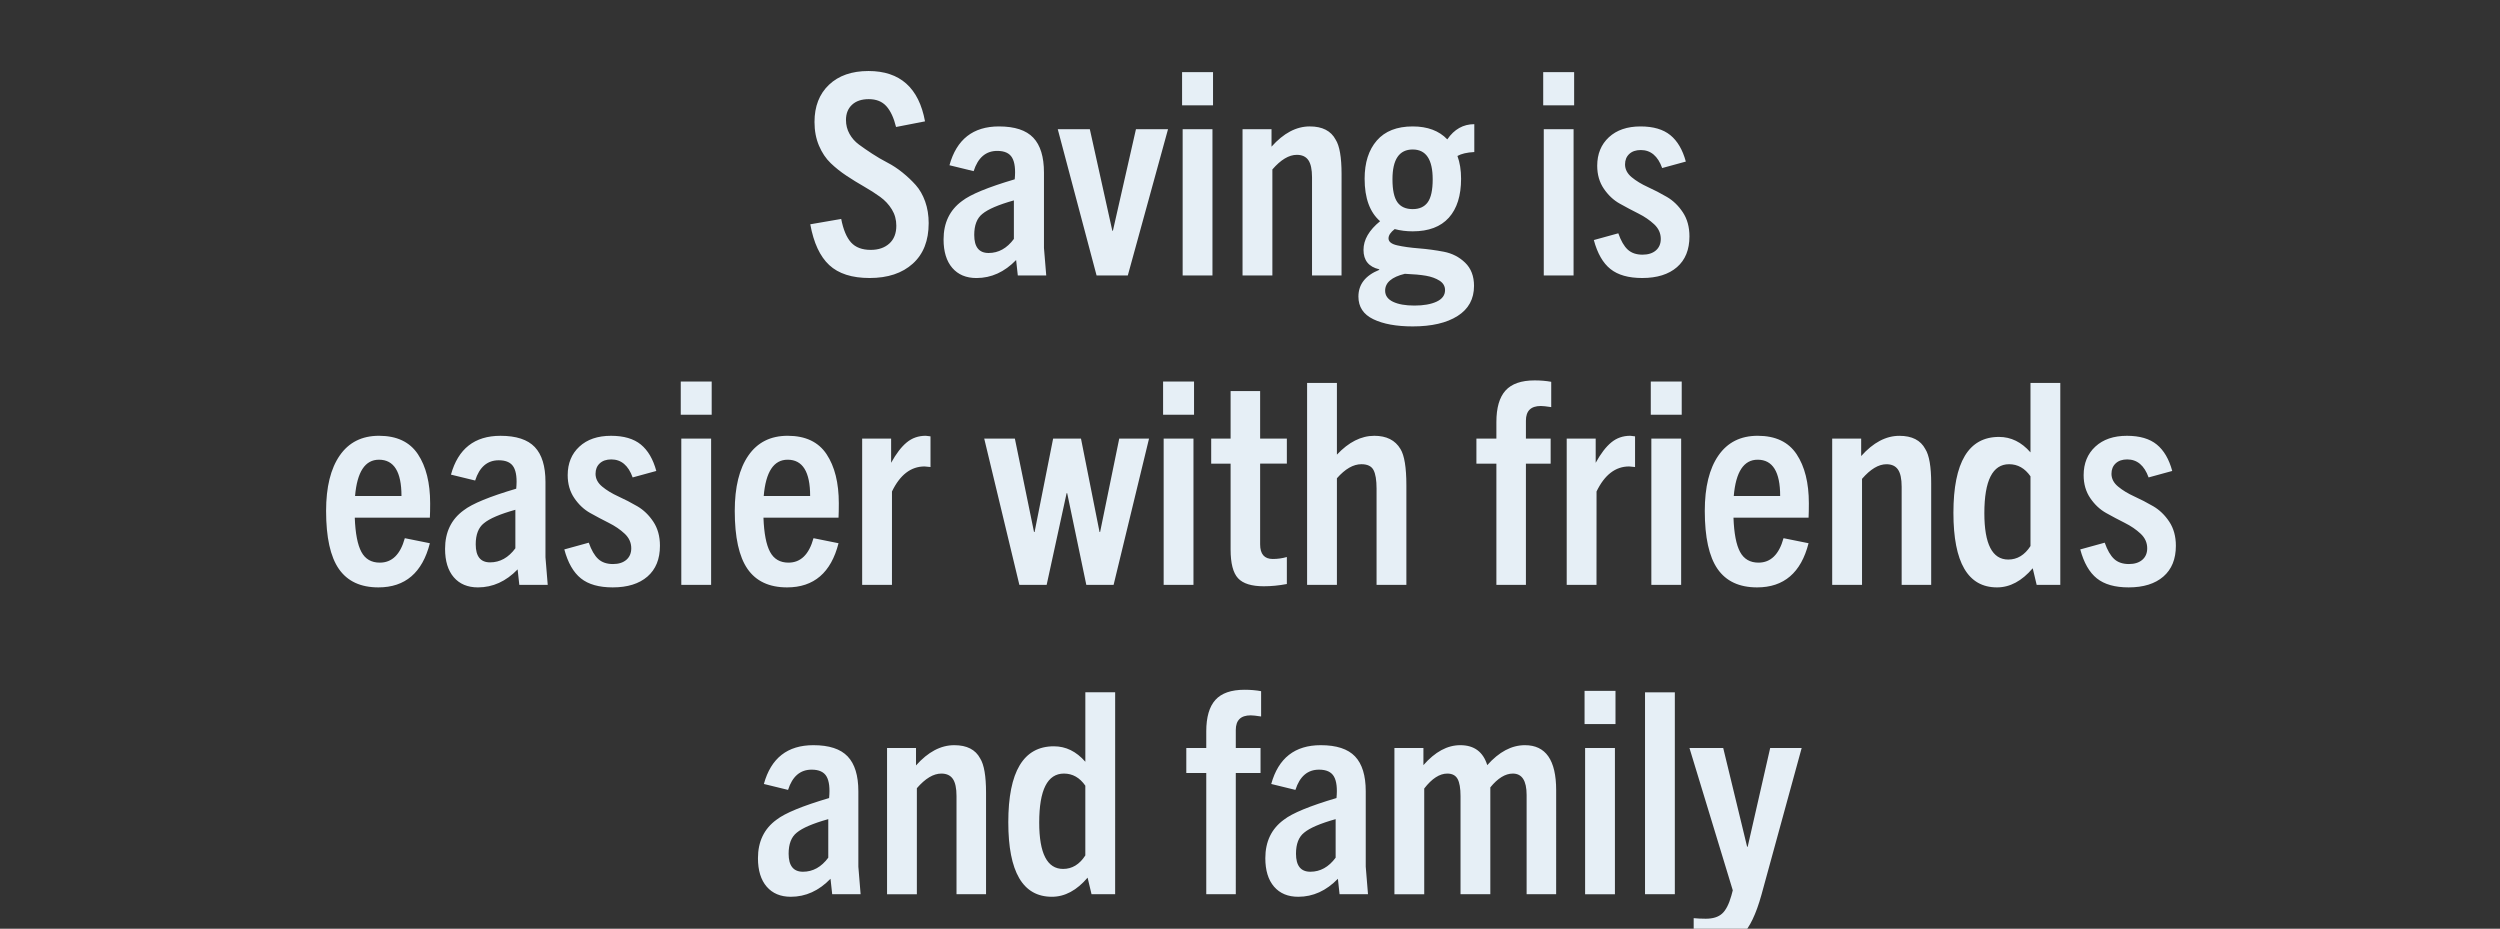 <svg width="131.901" height="49" viewBox="0 0 131.901 49" xmlns="http://www.w3.org/2000/svg"><rect x="0" y="0" width="131.901" height="49" fill="#333333" stroke="none"/><g fill="#e6eff6"><path d="M48.804 6.403l-1.528.297q-.178-.727-.512-1.098-.334-.371-.927-.371-.564 0-.883.296-.32.297-.32.802 0 .4.186.734.186.334.497.564.312.23.698.482.385.253.8.468.416.215.802.527.386.311.698.66.311.349.497.868.185.52.185 1.143 0 1.38-.838 2.136-.839.757-2.278.757-1.395 0-2.13-.682-.734-.683-1.001-2.152l1.632-.282q.164.846.52 1.24.356.392 1.038.392.609 0 .98-.334.37-.333.37-.942 0-.475-.237-.86-.237-.386-.615-.66-.379-.275-.846-.542-.468-.267-.928-.572-.46-.304-.838-.667-.379-.364-.616-.92-.237-.557-.237-1.254 0-1.232.764-1.96.764-.726 2.085-.726 2.493 0 2.982 2.656zM55.2 14.535H53.7l-.089-.816q-.92.95-2.092.95-.816 0-1.276-.535-.46-.534-.46-1.499 0-1.32.979-2.033.668-.519 2.775-1.142.074-.772-.134-1.135-.207-.364-.786-.364-.905 0-1.247 1.068l-1.276-.311q.564-2.048 2.612-2.048 1.246 0 1.81.594.564.593.564 1.84v3.976zm-1.707-1.93v-2.032q-1.216.341-1.662.712-.43.341-.43 1.113 0 .95.757.95.786 0 1.335-.742zM59.503 14.535h-1.647l-2.048-7.717H57.5l1.187 5.357h.03l1.216-5.357h1.692zM64 5.557h-1.633v-1.75H64zm-.03 8.978h-1.573V6.818h1.573zM70.78 14.535h-1.557v-5.18q0-.622-.193-.904-.193-.282-.609-.282-.623 0-1.29.771v5.595h-1.574V6.818h1.529v.92q.95-1.068 2.018-1.068.994 0 1.365.698.312.49.312 1.81zM77.087 9.43q0 1.336-.645 2.055-.646.72-1.907.72-.505 0-.95-.119-.326.253-.326.49 0 .267.467.37.468.105 1.128.157.66.052 1.32.178.661.126 1.128.579.468.452.468 1.224 0 1.038-.868 1.588-.868.549-2.367.549-1.291 0-2.077-.379-.787-.378-.787-1.194 0-.965 1.098-1.41v-.03q-.83-.193-.83-1.024 0-.8.875-1.513-.816-.712-.816-2.24 0-1.277.645-2.019.645-.742 1.892-.742 1.172 0 1.825.683.55-.802 1.425-.802v1.47q-.579.03-.89.207.192.52.192 1.202zm-1.498.03q0-1.573-1.054-1.573-1.068 0-1.068 1.573 0 .846.26 1.21.259.363.808.363.534 0 .794-.364.26-.363.26-1.21zm.652 5.846q0-.311-.289-.497-.29-.185-.712-.26-.423-.074-1.12-.103-1.04.252-1.04.89 0 .386.416.586.416.2 1.128.2.727 0 1.172-.207.445-.208.445-.609zM83.052 5.557H81.42v-1.75h1.632zm-.03 8.978H81.45V6.818h1.573zM88.944 8.525l-1.247.341q-.341-.95-1.128-.95-.386 0-.608.208-.223.208-.223.55 0 .385.349.675.349.289.853.519.505.23 1.002.52.497.289.846.815.348.527.348 1.27 0 1.053-.66 1.624-.66.571-1.833.571-1.083 0-1.676-.475-.594-.474-.876-1.528l1.291-.356q.208.593.497.86.29.268.78.268.445 0 .704-.223.26-.223.26-.608 0-.446-.349-.772t-.838-.571q-.49-.245-.98-.52-.49-.274-.838-.786-.349-.512-.349-1.21 0-.934.616-1.506.616-.57 1.67-.57 1.009 0 1.572.46.564.46.817 1.394z"/></g><g fill="#e6eff6"><path d="M22.68 28.661q-.593 2.33-2.715 2.33-1.41 0-2.085-.972t-.675-3.064q0-1.885.72-2.923.72-1.04 2.07-1.04 1.41 0 2.055.973.645.972.645 2.59 0 .474-.015.756h-3.962q.045 1.246.35 1.81.303.564.971.564.965 0 1.32-1.29zm-2.685-4.407q-1.098 0-1.262 1.914h2.449q0-1.914-1.187-1.914zM28.898 30.857h-1.499l-.089-.816q-.92.95-2.092.95-.816 0-1.276-.534-.46-.534-.46-1.499 0-1.32.98-2.033.667-.52 2.774-1.142.074-.772-.134-1.136-.207-.363-.786-.363-.905 0-1.247 1.068l-1.276-.311q.564-2.048 2.612-2.048 1.246 0 1.81.593.564.594.564 1.84v3.977zm-1.707-1.929v-2.032q-1.216.34-1.662.712-.43.341-.43 1.113 0 .95.757.95.786 0 1.335-.743zM34.626 24.848l-1.247.341q-.341-.95-1.127-.95-.386 0-.609.208-.222.208-.222.55 0 .385.348.674.349.29.853.52.505.23 1.002.519.497.29.846.816.349.527.349 1.269 0 1.053-.66 1.625-.661.571-1.833.571-1.084 0-1.677-.475-.594-.475-.876-1.528l1.291-.356q.208.593.498.86.289.267.779.267.445 0 .704-.222.26-.223.26-.609 0-.445-.349-.771-.348-.327-.838-.571-.49-.245-.98-.52-.49-.274-.838-.786-.349-.512-.349-1.21 0-.935.616-1.506t1.67-.571q1.009 0 1.573.46.563.46.816 1.395zM37.549 21.88h-1.632v-1.751h1.632zm-.03 8.977h-1.573v-7.716h1.573zM44.241 28.661q-.593 2.33-2.715 2.33-1.41 0-2.085-.972t-.675-3.064q0-1.885.72-2.923.72-1.04 2.07-1.04 1.41 0 2.055.973.645.972.645 2.59 0 .474-.015.756H40.28q.045 1.246.35 1.81.303.564.971.564.965 0 1.32-1.29zm-2.685-4.407q-1.099 0-1.262 1.914h2.449q0-1.914-1.187-1.914zM47.06 30.857h-1.572v-7.716h1.528v1.276q.4-.727.824-1.075.423-.35 1.001-.35.045 0 .253.03v1.618q-.238-.03-.312-.03-1.083 0-1.721 1.321zM58.754 30.857h-1.44l-1.009-4.837h-.03l-1.053 4.837h-1.44l-1.854-7.716h1.617l1.01 4.927h.03l.978-4.927h1.47l.979 4.927h.03l1.009-4.927h1.572zM62.998 21.88h-1.633v-1.751h1.633zm-.03 8.977h-1.573v-7.716h1.573zM67.895 29.388v1.425q-.624.119-1.217.119-.965 0-1.358-.423-.393-.423-.393-1.521v-4.526h-1.024v-1.32h1.024v-2.509h1.558v2.508h1.41v1.32h-1.41v4.26q0 .771.668.771.385 0 .742-.104zM74.201 30.857h-1.573v-5.074q0-.683-.163-.987-.163-.304-.638-.304-.638 0-1.291.742v5.623h-1.573V20.203h1.573v3.784q.935-.994 1.973-.994.965 0 1.38.697.312.505.312 1.915zM80.508 30.857H78.95v-6.395h-1.054v-1.32h1.054v-.876q0-1.128.482-1.662t1.536-.534q.474 0 .875.074v1.335q-.386-.059-.549-.059-.786 0-.786.772v.95h1.305v1.32h-1.305zM84.232 30.857H82.66v-7.716h1.529v1.276q.4-.727.823-1.075.423-.35 1.002-.35.044 0 .252.03v1.618q-.237-.03-.312-.03-1.083 0-1.72 1.321zM88.728 21.88h-1.632v-1.751h1.632zm-.03 8.977h-1.572v-7.716h1.573zM95.42 28.661q-.593 2.33-2.715 2.33-1.41 0-2.085-.972t-.675-3.064q0-1.885.72-2.923.72-1.04 2.07-1.04 1.41 0 2.055.973.646.972.646 2.59 0 .474-.015.756h-3.962q.044 1.246.348 1.81.305.564.972.564.965 0 1.321-1.29zm-2.685-4.407q-1.098 0-1.261 1.914h2.448q0-1.914-1.187-1.914zM101.89 30.857h-1.558V25.68q0-.624-.193-.905-.192-.282-.608-.282-.623 0-1.29.771v5.594h-1.574v-7.716h1.529v.92q.95-1.068 2.018-1.068.994 0 1.365.697.311.49.311 1.81zM108.702 30.857h-1.247l-.208-.875q-.86 1.009-1.884 1.009-2.3 0-2.3-3.932 0-4.007 2.404-4.007.95 0 1.662.816v-3.665h1.573zm-1.573-2.047v-3.68q-.446-.638-1.128-.638-1.306 0-1.306 2.582 0 2.448 1.261 2.448.713 0 1.173-.712zM114.607 24.848l-1.246.341q-.341-.95-1.128-.95-.386 0-.608.208-.223.208-.223.55 0 .385.349.674.349.29.853.52.505.23 1.002.519.497.29.846.816.348.527.348 1.269 0 1.053-.66 1.625-.66.571-1.833.571-1.083 0-1.676-.475-.594-.475-.876-1.528l1.291-.356q.208.593.497.86.29.267.78.267.444 0 .704-.222.26-.223.26-.609 0-.445-.349-.771-.349-.327-.838-.571-.49-.245-.98-.52-.49-.274-.838-.786-.349-.512-.349-1.21 0-.935.616-1.506t1.67-.571q1.008 0 1.572.46.564.46.816 1.395z"/></g><g fill="#e6eff6"><path d="M45.406 47.18h-1.499l-.089-.816q-.92.95-2.092.95-.816 0-1.276-.534-.46-.535-.46-1.5 0-1.32.98-2.032.667-.52 2.774-1.143.074-.771-.133-1.135-.208-.363-.787-.363-.905 0-1.246 1.068l-1.276-.312q.563-2.047 2.611-2.047 1.247 0 1.81.593.564.594.564 1.84v3.977zM43.7 45.251v-2.033q-1.217.342-1.662.713-.43.34-.43 1.112 0 .95.756.95.787 0 1.336-.742zM52.024 47.18h-1.558v-5.178q0-.624-.193-.906-.193-.282-.608-.282-.623 0-1.291.772v5.594h-1.573v-7.716h1.528v.92q.95-1.068 2.019-1.068.994 0 1.365.697.311.49.311 1.81zM58.835 47.18H57.59l-.208-.875q-.86 1.009-1.884 1.009-2.3 0-2.3-3.932 0-4.007 2.404-4.007.95 0 1.661.816v-3.665h1.573zm-1.573-2.047v-3.68q-.445-.639-1.127-.639-1.306 0-1.306 2.582 0 2.449 1.261 2.449.712 0 1.172-.712zM65.201 47.18h-1.558v-6.395H62.59v-1.32h1.053v-.876q0-1.128.482-1.662.483-.535 1.536-.535.475 0 .876.075v1.335q-.386-.06-.55-.06-.786 0-.786.772v.95h1.306v1.32h-1.306zM72.176 47.18h-1.5l-.088-.816q-.92.95-2.092.95-.817 0-1.277-.534-.46-.535-.46-1.5 0-1.32.98-2.032.667-.52 2.775-1.143.074-.771-.134-1.135-.208-.363-.786-.363-.906 0-1.247 1.068l-1.276-.312q.564-2.047 2.612-2.047 1.246 0 1.81.593.564.594.564 1.84v3.977zm-1.707-1.929v-2.033q-1.217.342-1.662.713-.43.34-.43 1.112 0 .95.757.95.786 0 1.335-.742zM82.103 47.18h-1.558v-5.238q0-1.128-.727-1.128-.594 0-1.188.728v5.638h-1.572v-5.178q0-.624-.156-.906-.156-.282-.542-.282-.608 0-1.217.787v5.58H73.57v-7.717H75.1v.905q.92-1.053 1.944-1.053 1.098 0 1.424 1.053.935-1.053 1.989-1.053 1.647 0 1.647 2.374zM85.234 38.203h-1.632v-1.751h1.632zm-.03 8.977h-1.573v-7.716h1.573zM88.365 47.18h-1.573V36.526h1.573zM92.935 47.21q-.43 1.543-1.009 2.1-.579.556-1.691.556-.535 0-.876-.06v-1.364q.282.03.638.03.564 0 .86-.268.298-.267.49-.95l.075-.281-2.286-7.509h1.781l1.261 5.209h.03l1.187-5.209h1.662z"/></g></svg>